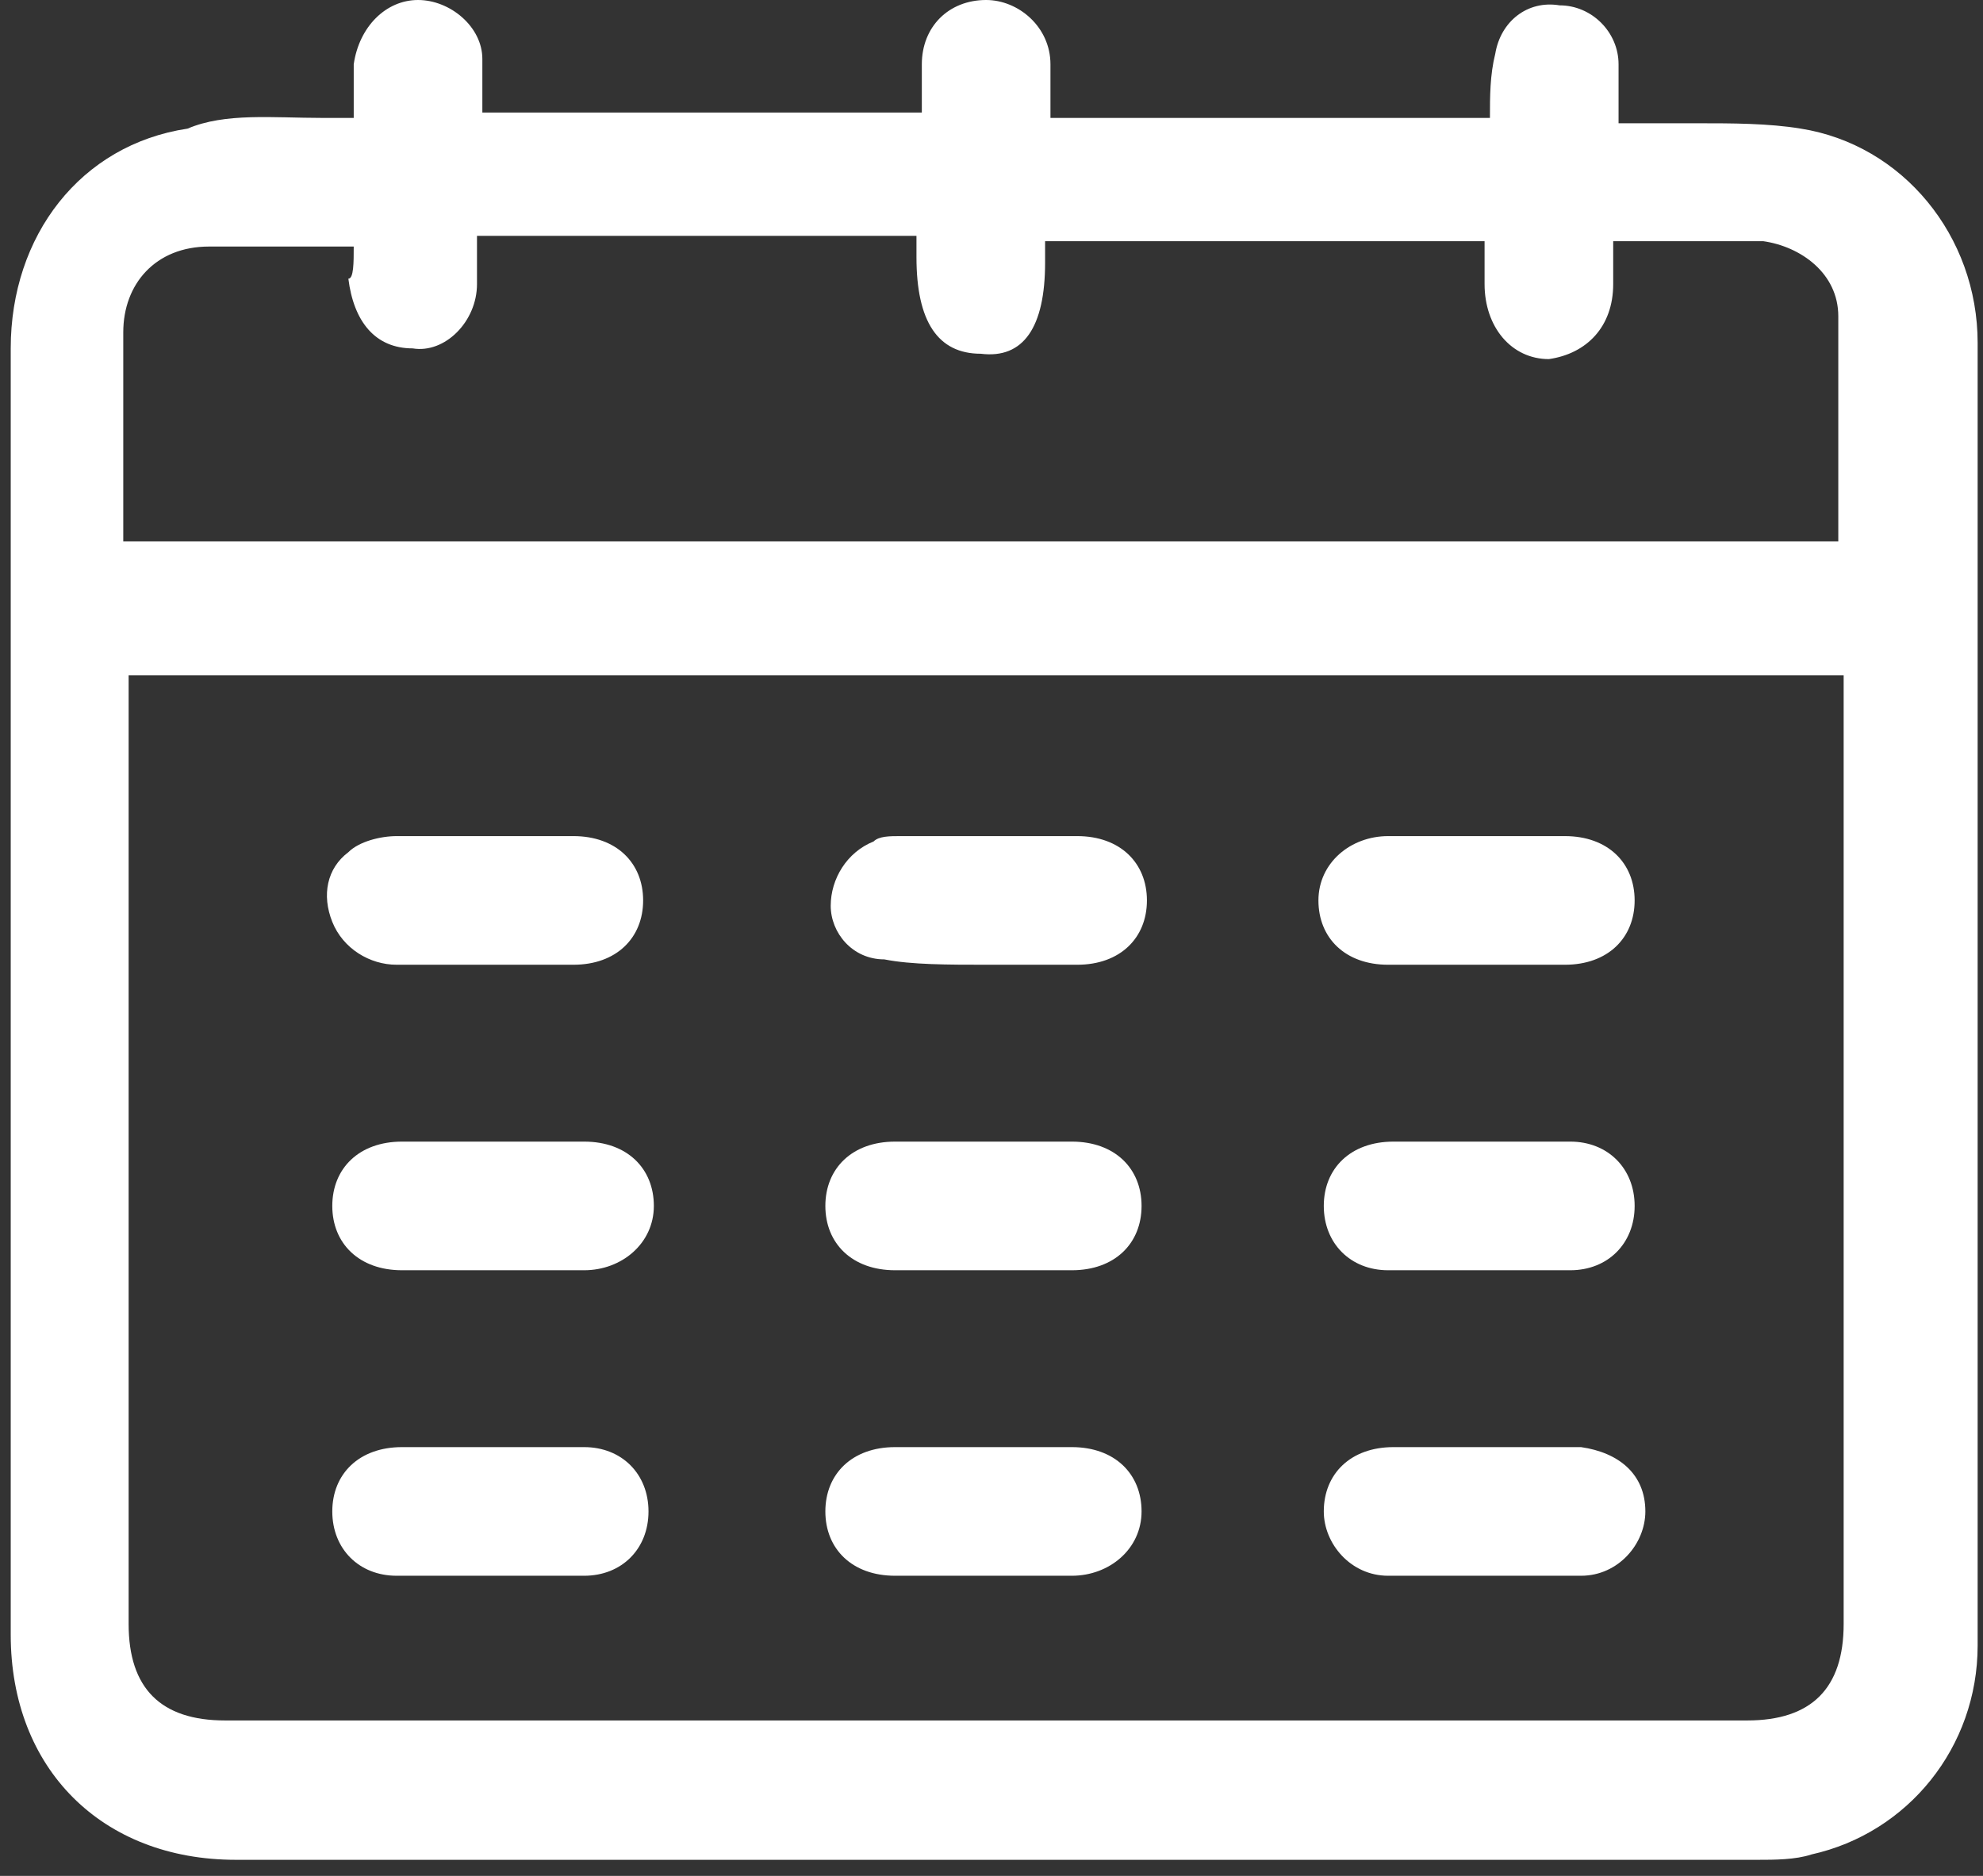 <svg xmlns="http://www.w3.org/2000/svg" width="37" height="35">
<rect width="100%" height="100%" fill="#333333" stroke="none"/>
<path class="st0" d="M6.6,2.2c0-0.4,0-0.7,0-1C6.7,0.5,7.2,0,7.8,0C8.4,0,9,0.5,9,1.1c0,0.3,0,0.7,0,1c2.7,0,5.5,0,8.2,0
	c0-0.3,0-0.6,0-0.9c0-0.7,0.5-1.2,1.2-1.2c0.6,0,1.2,0.5,1.2,1.2c0,0.3,0,0.6,0,1c2.7,0,5.4,0,8.2,0c0-0.4,0-0.8,0.1-1.2
	c0.1-0.6,0.6-1,1.2-0.9c0.6,0,1.1,0.5,1.1,1.1c0,0.2,0,0.5,0,0.7c0,0.1,0,0.2,0,0.4c0.5,0,1,0,1.5,0c0.6,0,1.3,0,1.9,0.1
	c1.9,0.3,3.3,2,3.3,4c0,4.7,0,9.3,0,14c0,3.4,0,6.9,0,10.3c0,1.9-1.3,3.5-3.1,3.9c-0.3,0.1-0.7,0.1-1,0.1c-9.5,0-19,0-28.4,0
	c-2.5,0-4.2-1.7-4.2-4.2c0-8,0-16,0-24c0-2.1,1.3-3.8,3.3-4.1C4.2,2.1,5.1,2.2,6,2.2C6.2,2.2,6.4,2.2,6.6,2.2z M2.4,12.6
	c0,0.2,0,0.3,0,0.4c0,5.8,0,11.6,0,17.3c0,1.2,0.6,1.8,1.8,1.8c9.5,0,19,0,28.4,0c1.2,0,1.8-0.6,1.8-1.8c0-5.8,0-11.6,0-17.3
	c0-0.1,0-0.3,0-0.4C23.8,12.6,13.1,12.6,2.4,12.6z M6.6,4.6c-0.1,0-0.1,0-0.2,0c-0.8,0-1.6,0-2.5,0c-1,0-1.6,0.7-1.6,1.6
	c0,1.1,0,2.3,0,3.4c0,0.2,0,0.3,0,0.5c10.7,0,21.4,0,32,0c0-1.4,0-2.8,0-4.2c0-0.8-0.7-1.3-1.4-1.4c-0.5,0-0.9,0-1.4,0
	c-0.5,0-0.9,0-1.4,0c0,0.3,0,0.6,0,0.8c0,0.8-0.5,1.3-1.2,1.4c-0.7,0-1.2-0.6-1.2-1.4c0-0.3,0-0.5,0-0.8c-2.7,0-5.4,0-8.2,0
	c0,0.2,0,0.3,0,0.4c0,1.2-0.4,1.8-1.2,1.7c-0.8,0-1.2-0.6-1.2-1.8c0-0.1,0-0.3,0-0.4c-2.8,0-5.5,0-8.2,0c0,0.3,0,0.6,0,0.9
	c0,0.7-0.6,1.3-1.2,1.2c-0.7,0-1.1-0.5-1.2-1.3C6.6,5.2,6.6,4.9,6.6,4.6z M20,29.4c0.7,0,1.3-0.5,1.3-1.2c0-0.7-0.5-1.2-1.3-1.2
	c-1.1,0-2.2,0-3.3,0c-0.8,0-1.3,0.5-1.3,1.2c0,0.7,0.5,1.2,1.3,1.2c0.5,0,1.1,0,1.6,0C18.9,29.4,19.5,29.4,20,29.4z M26,27
	C25.9,27,25.9,27,26,27c-0.8,0-1.3,0.5-1.3,1.2c0,0.6,0.5,1.2,1.2,1.2c1.2,0,2.4,0,3.6,0c0.7,0,1.2-0.6,1.2-1.2
	c0-0.7-0.5-1.1-1.2-1.2c-0.6,0-1.1,0-1.7,0C27.1,27,26.5,27,26,27z M16.7,21.3c-0.8,0-1.3,0.5-1.3,1.2c0,0.7,0.5,1.2,1.3,1.2
	c1.1,0,2.2,0,3.3,0c0.8,0,1.3-0.5,1.3-1.2c0-0.7-0.5-1.2-1.3-1.2c-0.6,0-1.1,0-1.7,0C17.8,21.3,17.3,21.3,16.7,21.3z M26,21.3
	C25.9,21.3,25.9,21.3,26,21.3c-0.8,0-1.3,0.5-1.3,1.2c0,0.7,0.5,1.2,1.2,1.2c1.1,0,2.3,0,3.4,0c0.7,0,1.2-0.5,1.2-1.2
	c0-0.7-0.5-1.2-1.2-1.2c-0.6,0-1.1,0-1.7,0C27.1,21.3,26.5,21.3,26,21.3z M25.9,15.6c-0.7,0-1.3,0.5-1.3,1.2c0,0.7,0.5,1.2,1.3,1.2
	c1.1,0,2.2,0,3.3,0c0.8,0,1.3-0.5,1.3-1.2c0-0.7-0.5-1.2-1.3-1.2c-0.5,0-1.1,0-1.6,0C27.1,15.6,26.5,15.6,25.9,15.6z M7.5,27
	C7.4,27,7.4,27,7.5,27c-0.8,0-1.3,0.5-1.3,1.2c0,0.7,0.5,1.2,1.2,1.2c1.2,0,2.3,0,3.5,0c0.7,0,1.2-0.5,1.2-1.2
	c0-0.7-0.5-1.2-1.2-1.2c-0.6,0-1.1,0-1.7,0C8.6,27,8,27,7.5,27z M18.4,18c0.5,0,1,0,1.6,0c0,0,0,0,0.1,0c0.8,0,1.3-0.5,1.3-1.2
	c0-0.7-0.5-1.2-1.3-1.2c-1.1,0-2.2,0-3.3,0c-0.2,0-0.4,0-0.5,0.1c-0.5,0.2-0.8,0.7-0.8,1.2c0,0.5,0.4,1,1,1C17,18,17.7,18,18.4,18
	C18.4,18,18.4,18,18.4,18z M7.5,21.3C7.4,21.3,7.4,21.3,7.5,21.3c-0.8,0-1.3,0.5-1.3,1.2c0,0.7,0.5,1.2,1.3,1.2c1.1,0,2.3,0,3.4,0
	c0.7,0,1.3-0.5,1.3-1.2c0-0.7-0.5-1.2-1.3-1.2c-0.6,0-1.1,0-1.7,0C8.6,21.3,8,21.3,7.5,21.3z M7.4,15.6c-0.3,0-0.7,0.1-0.9,0.3
	c-0.4,0.3-0.5,0.8-0.3,1.3C6.4,17.7,6.9,18,7.4,18c1.1,0,2.2,0,3.3,0c0.8,0,1.3-0.5,1.3-1.2c0-0.7-0.5-1.2-1.3-1.2
	c-0.5,0-1.1,0-1.6,0C8.5,15.6,8,15.6,7.4,15.6z" fill="#fff"/></svg>

